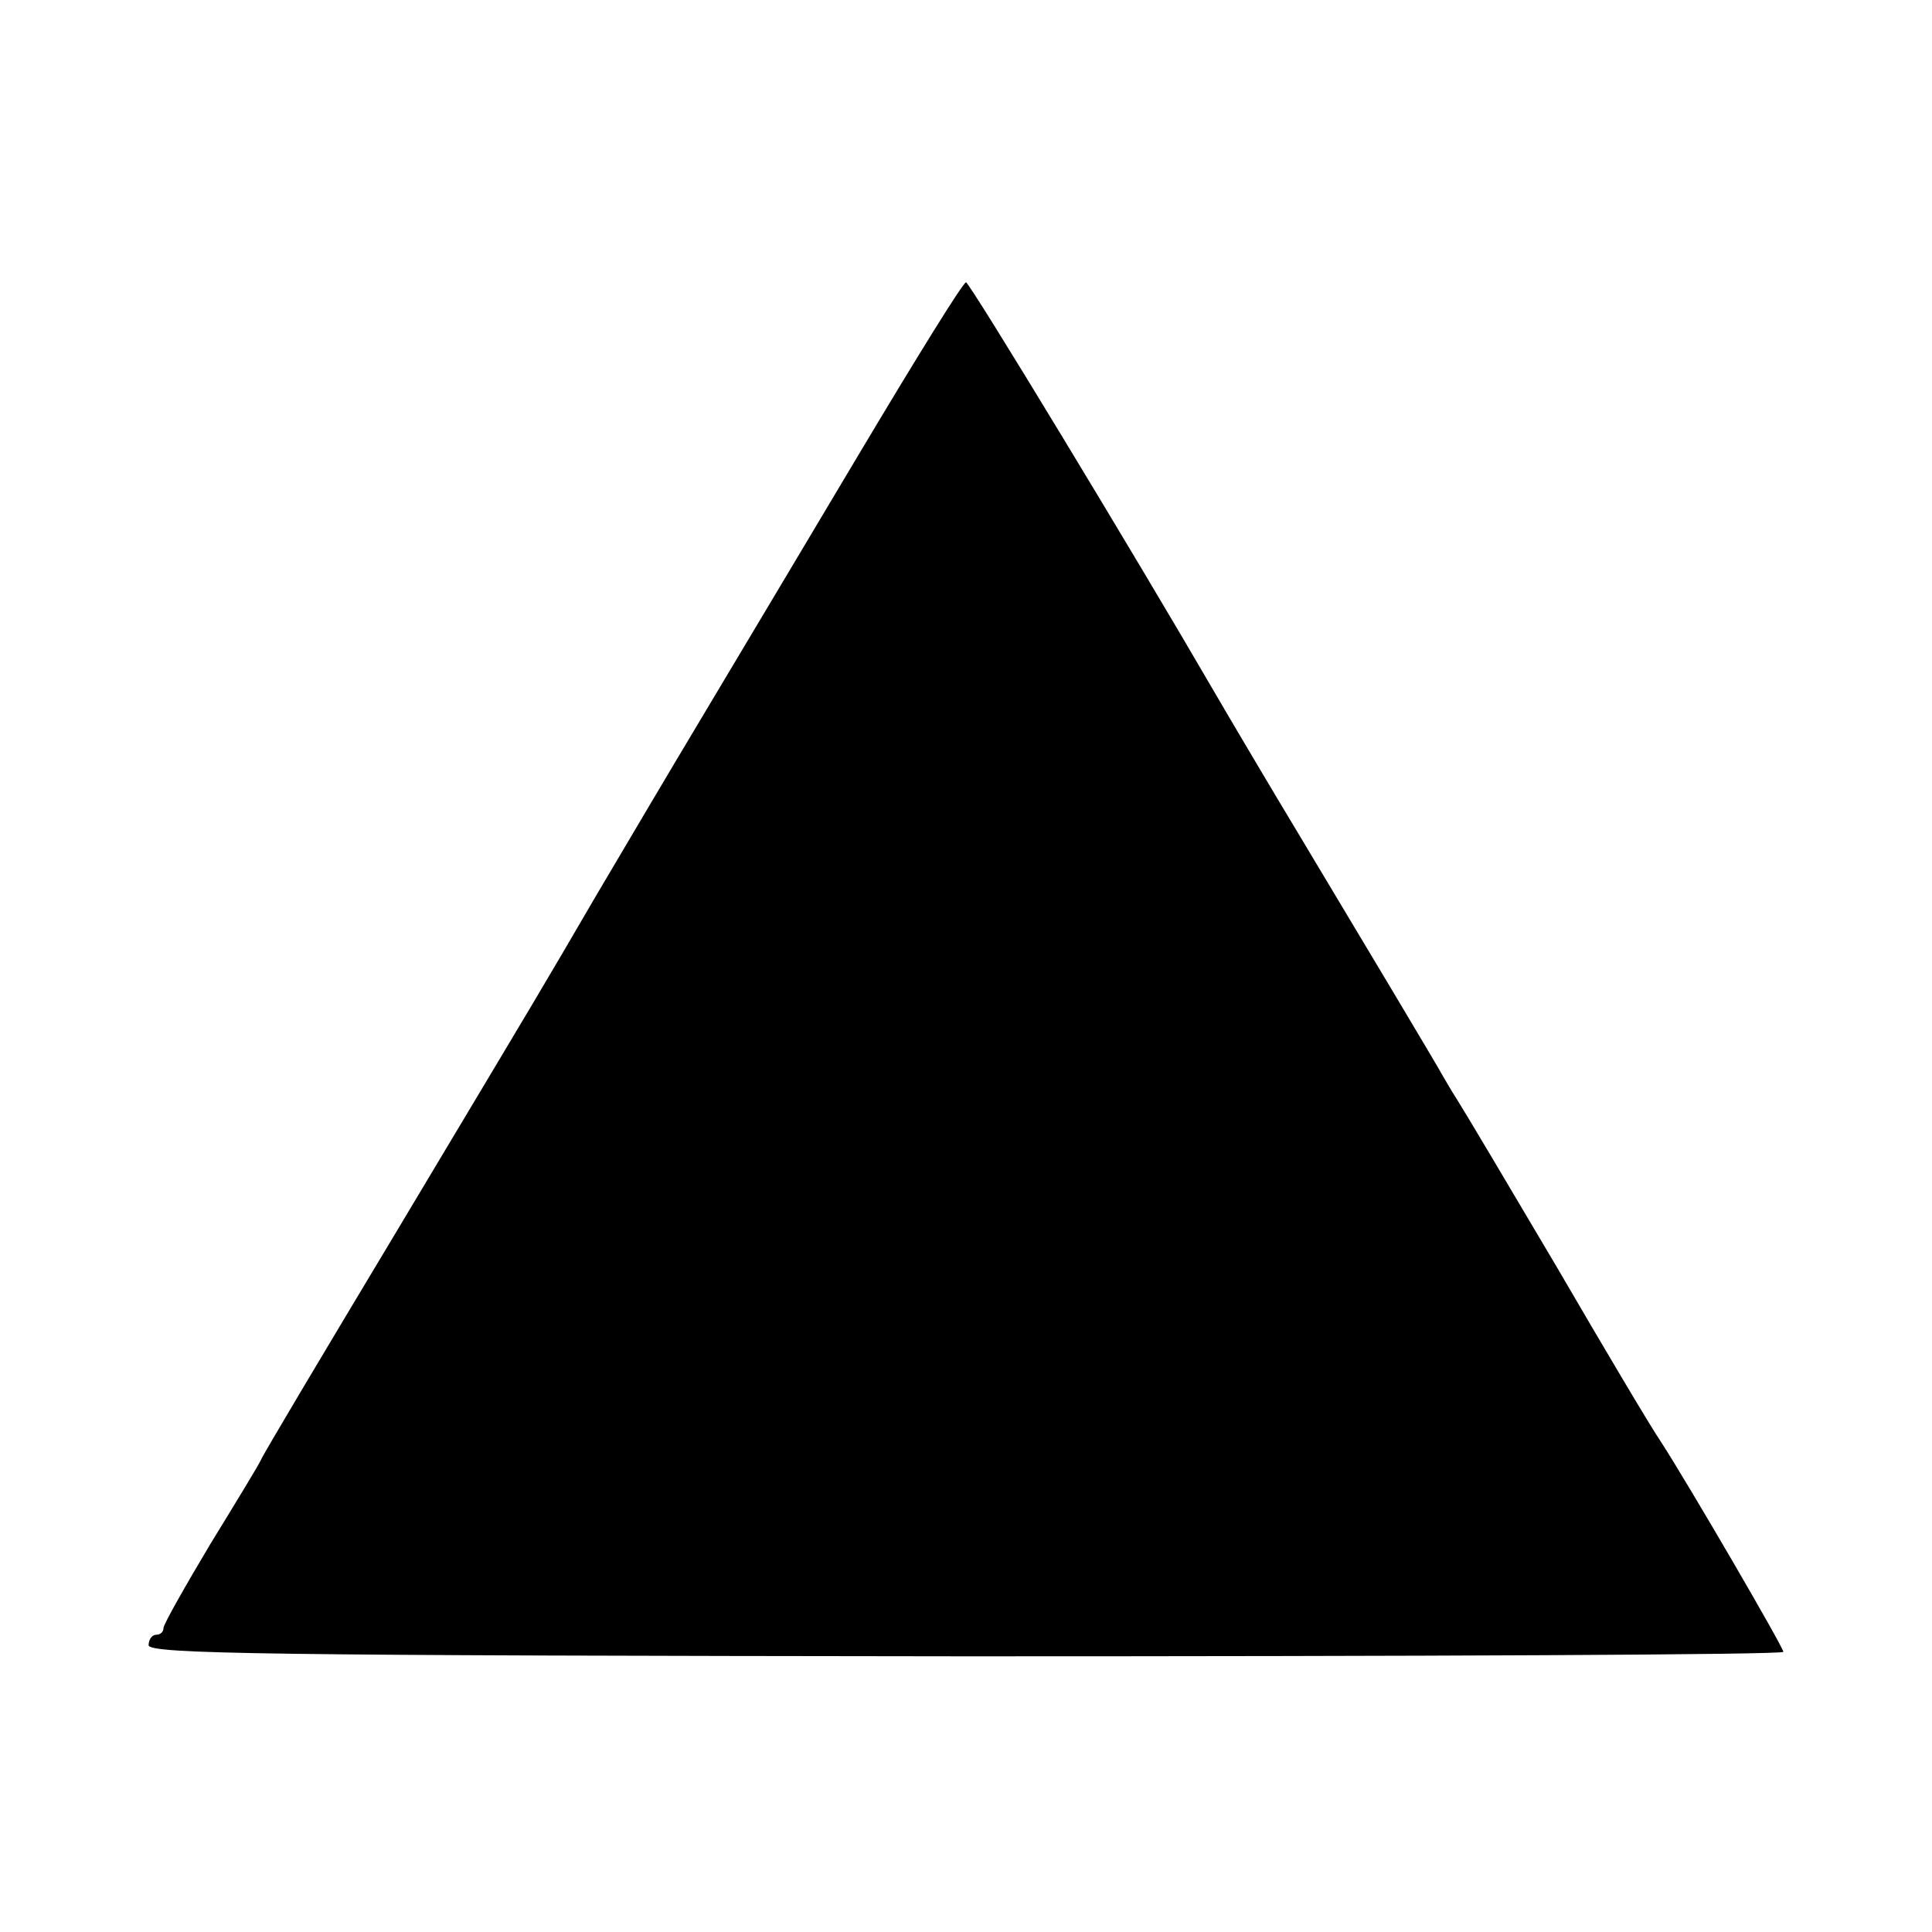 <svg version="1" xmlns="http://www.w3.org/2000/svg" width="346.667" height="346.667" viewBox="0 0 260 260"><path d="M115.9 60.6C108.5 73 98.8 89.3 94.3 96.8c-4.5 7.5-10.8 18.2-14 23.6-7.7 13.2-6.4 11-26.8 45.1-9.9 16.5-18.2 30.4-18.4 31-.2.5-3.3 5.6-6.8 11.3-3.4 5.7-6.3 10.8-6.3 11.3s-.4.9-1 .9c-.5 0-1 .6-1 1.4 0 1.2 15.9 1.4 110 1.5 60.5 0 110-.2 110-.6 0-.6-12.8-22.6-16.5-28.3-1.3-1.9-7.6-12.5-14-23.5-6.5-11-12.5-21.1-13.4-22.5-.9-1.4-1.8-3-2.1-3.5-.4-.8-11.4-19.2-19.5-32.7-2.9-4.8-9.3-15.6-11.5-19.4C152.9 75 130.5 38 130 38c-.4 0-6.7 10.2-14.1 22.6z"/></svg>